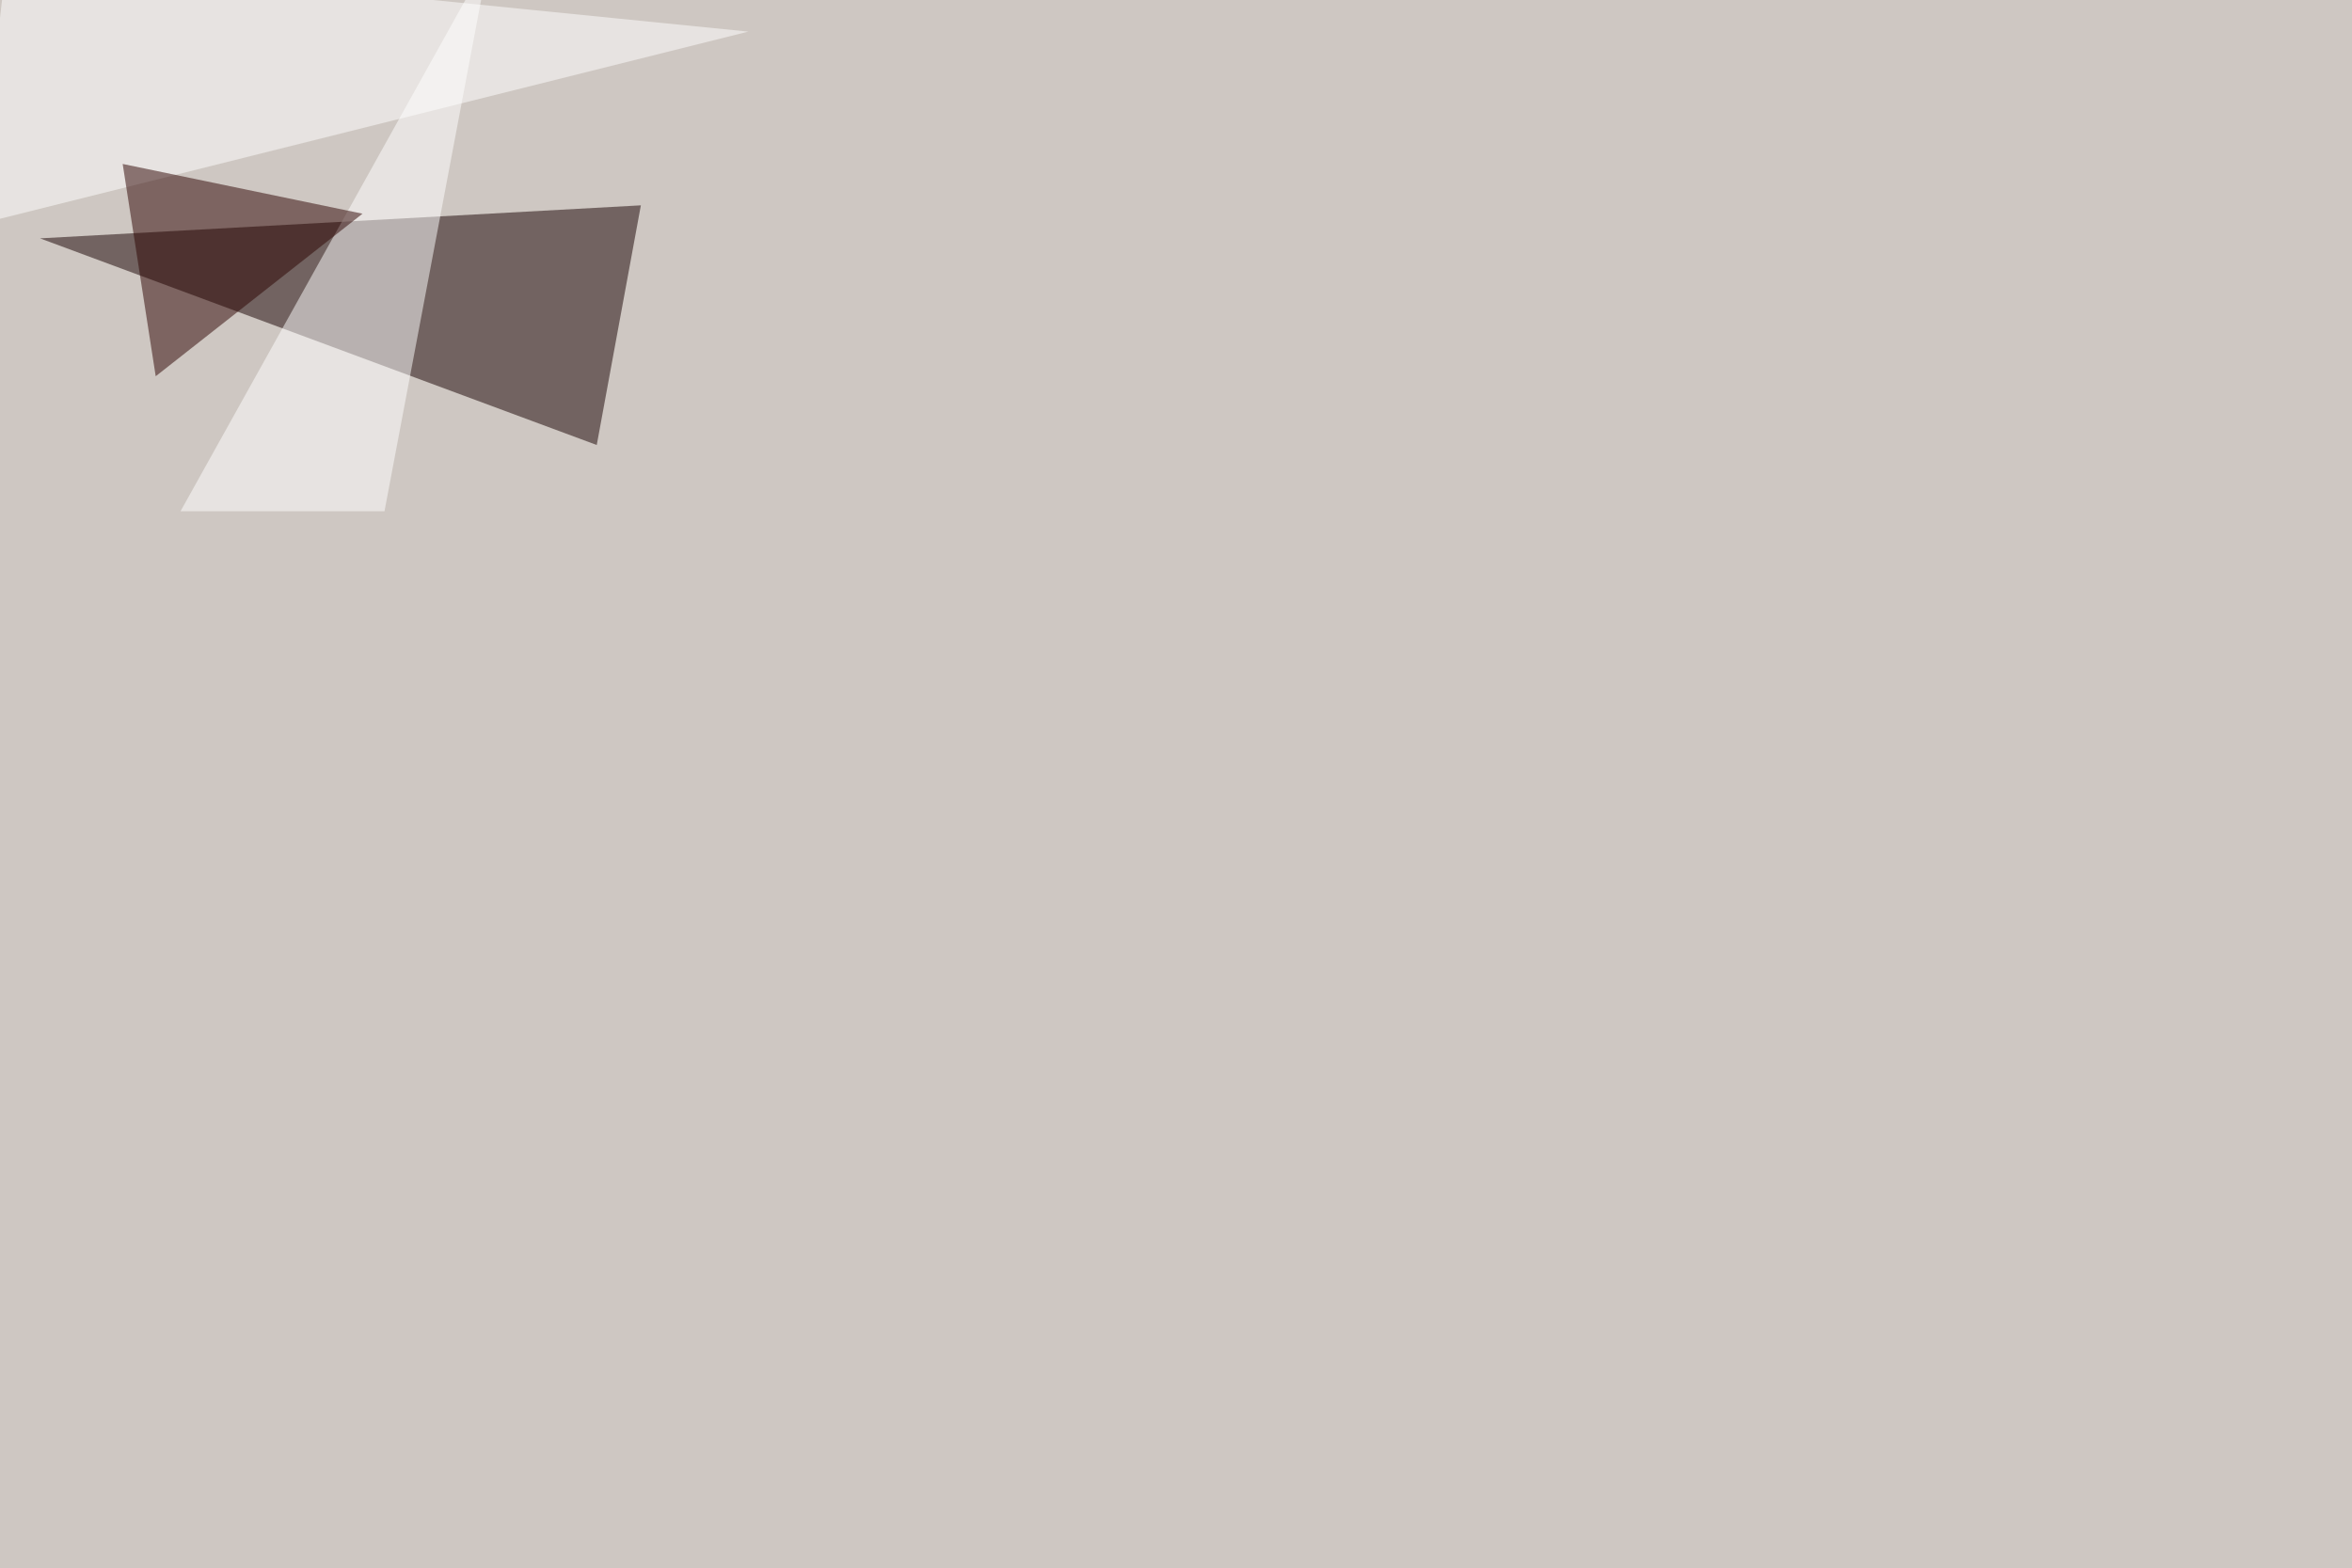<svg xmlns="http://www.w3.org/2000/svg" width="2500" height="1667" ><filter id="a"><feGaussianBlur stdDeviation="55"/></filter><rect width="100%" height="100%" fill="#cec7c2"/><g filter="url(#a)"><g fill-opacity=".5"><path fill="#170000" d="M681.2 218.3L42.5 253.4l591.8 219.7z"/><path fill="#fff" d="M191.9 543.5L520-45.5l-111.3 589z"/><path fill="#fff" d="M7.3-45.4l788.1 79-820.3 205.2z"/><path fill="#2c0300" d="M130.4 174.3L165.5 400l219.8-172.8z"/></g></g></svg>